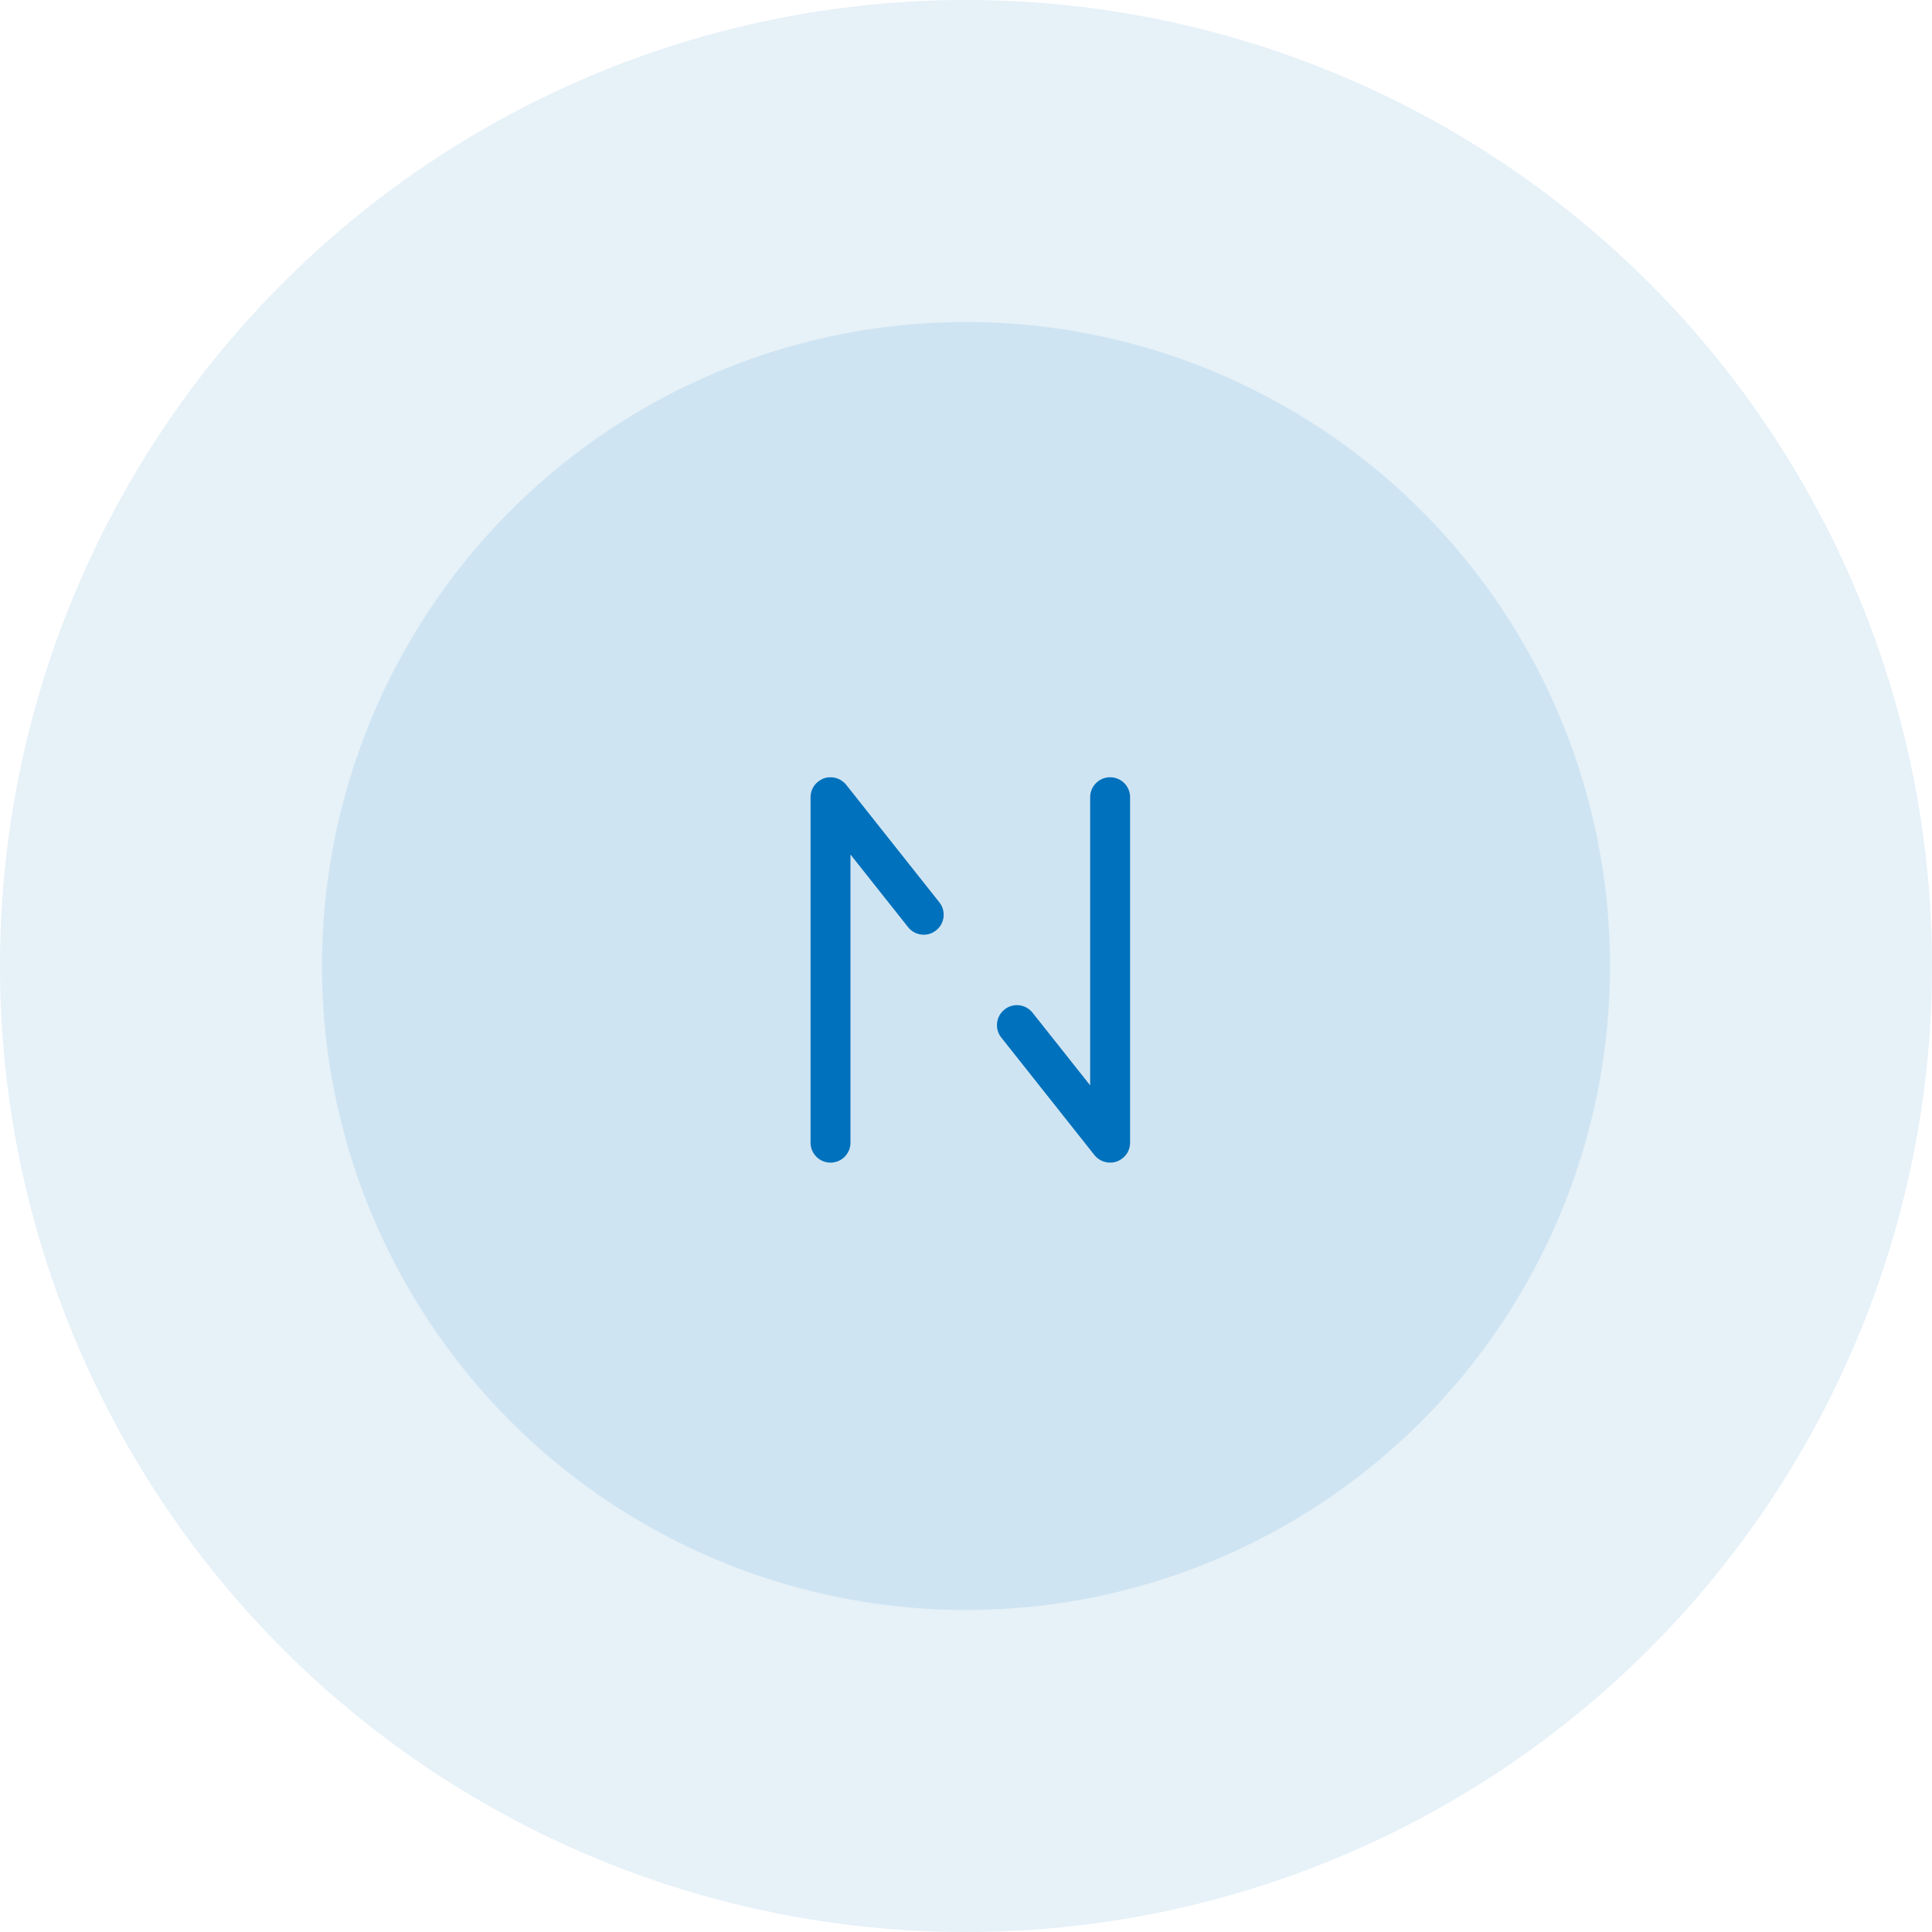 <svg width="174" height="174" viewBox="0 0 174 174" fill="none" xmlns="http://www.w3.org/2000/svg">
<circle cx="87" cy="87" r="87" fill="#0071BC" fill-opacity="0.1"/>
<circle cx="87" cy="87" r="58" fill="#0071BC" fill-opacity="0.1"/>
<path d="M84.307 83.791C83.538 84.412 82.407 84.282 81.786 83.504L76.596 76.96V102.911C76.596 103.903 75.79 104.71 74.798 104.71C73.806 104.71 73 103.903 73 102.911V71.798C73 71.668 73.009 71.529 73.046 71.4C73.065 71.298 73.102 71.196 73.139 71.103C73.185 70.992 73.241 70.89 73.306 70.797C73.371 70.695 73.445 70.612 73.528 70.528C73.602 70.454 73.695 70.38 73.788 70.315L73.816 70.297C73.899 70.241 73.992 70.195 74.084 70.148L74.121 70.13C74.168 70.111 74.214 70.093 74.27 70.084C74.325 70.056 74.381 70.046 74.437 70.037C74.483 70.028 74.538 70.019 74.585 70.009H74.798C74.974 70 75.159 70.028 75.326 70.084C75.373 70.093 75.419 70.111 75.465 70.13C75.586 70.176 75.697 70.232 75.799 70.306C75.901 70.371 75.984 70.445 76.068 70.528C76.123 70.575 76.17 70.621 76.207 70.677L84.604 81.27C85.216 82.04 85.086 83.18 84.307 83.791Z" fill="#0071BC"/>
<path d="M90.471 90.918C91.24 90.297 92.371 90.427 92.992 91.206L98.182 97.749V71.798C98.182 70.806 98.988 70 99.98 70C100.972 70 101.778 70.806 101.778 71.798V102.911C101.778 103.041 101.769 103.18 101.732 103.31C101.713 103.412 101.676 103.514 101.639 103.607C101.593 103.718 101.537 103.82 101.472 103.912C101.407 104.014 101.333 104.098 101.25 104.181C101.175 104.255 101.083 104.33 100.99 104.394L100.962 104.413C100.879 104.469 100.786 104.515 100.693 104.561L100.656 104.58C100.61 104.598 100.564 104.617 100.508 104.626C100.453 104.654 100.397 104.663 100.341 104.672C100.295 104.682 100.239 104.691 100.193 104.7H99.98C99.804 104.71 99.618 104.682 99.452 104.626C99.405 104.617 99.359 104.598 99.312 104.58C99.192 104.533 99.081 104.478 98.979 104.404C98.877 104.339 98.793 104.265 98.71 104.181C98.654 104.135 98.608 104.089 98.571 104.033L90.174 93.439C89.562 92.67 89.692 91.53 90.471 90.918Z" fill="#0071BC"/>
</svg>
